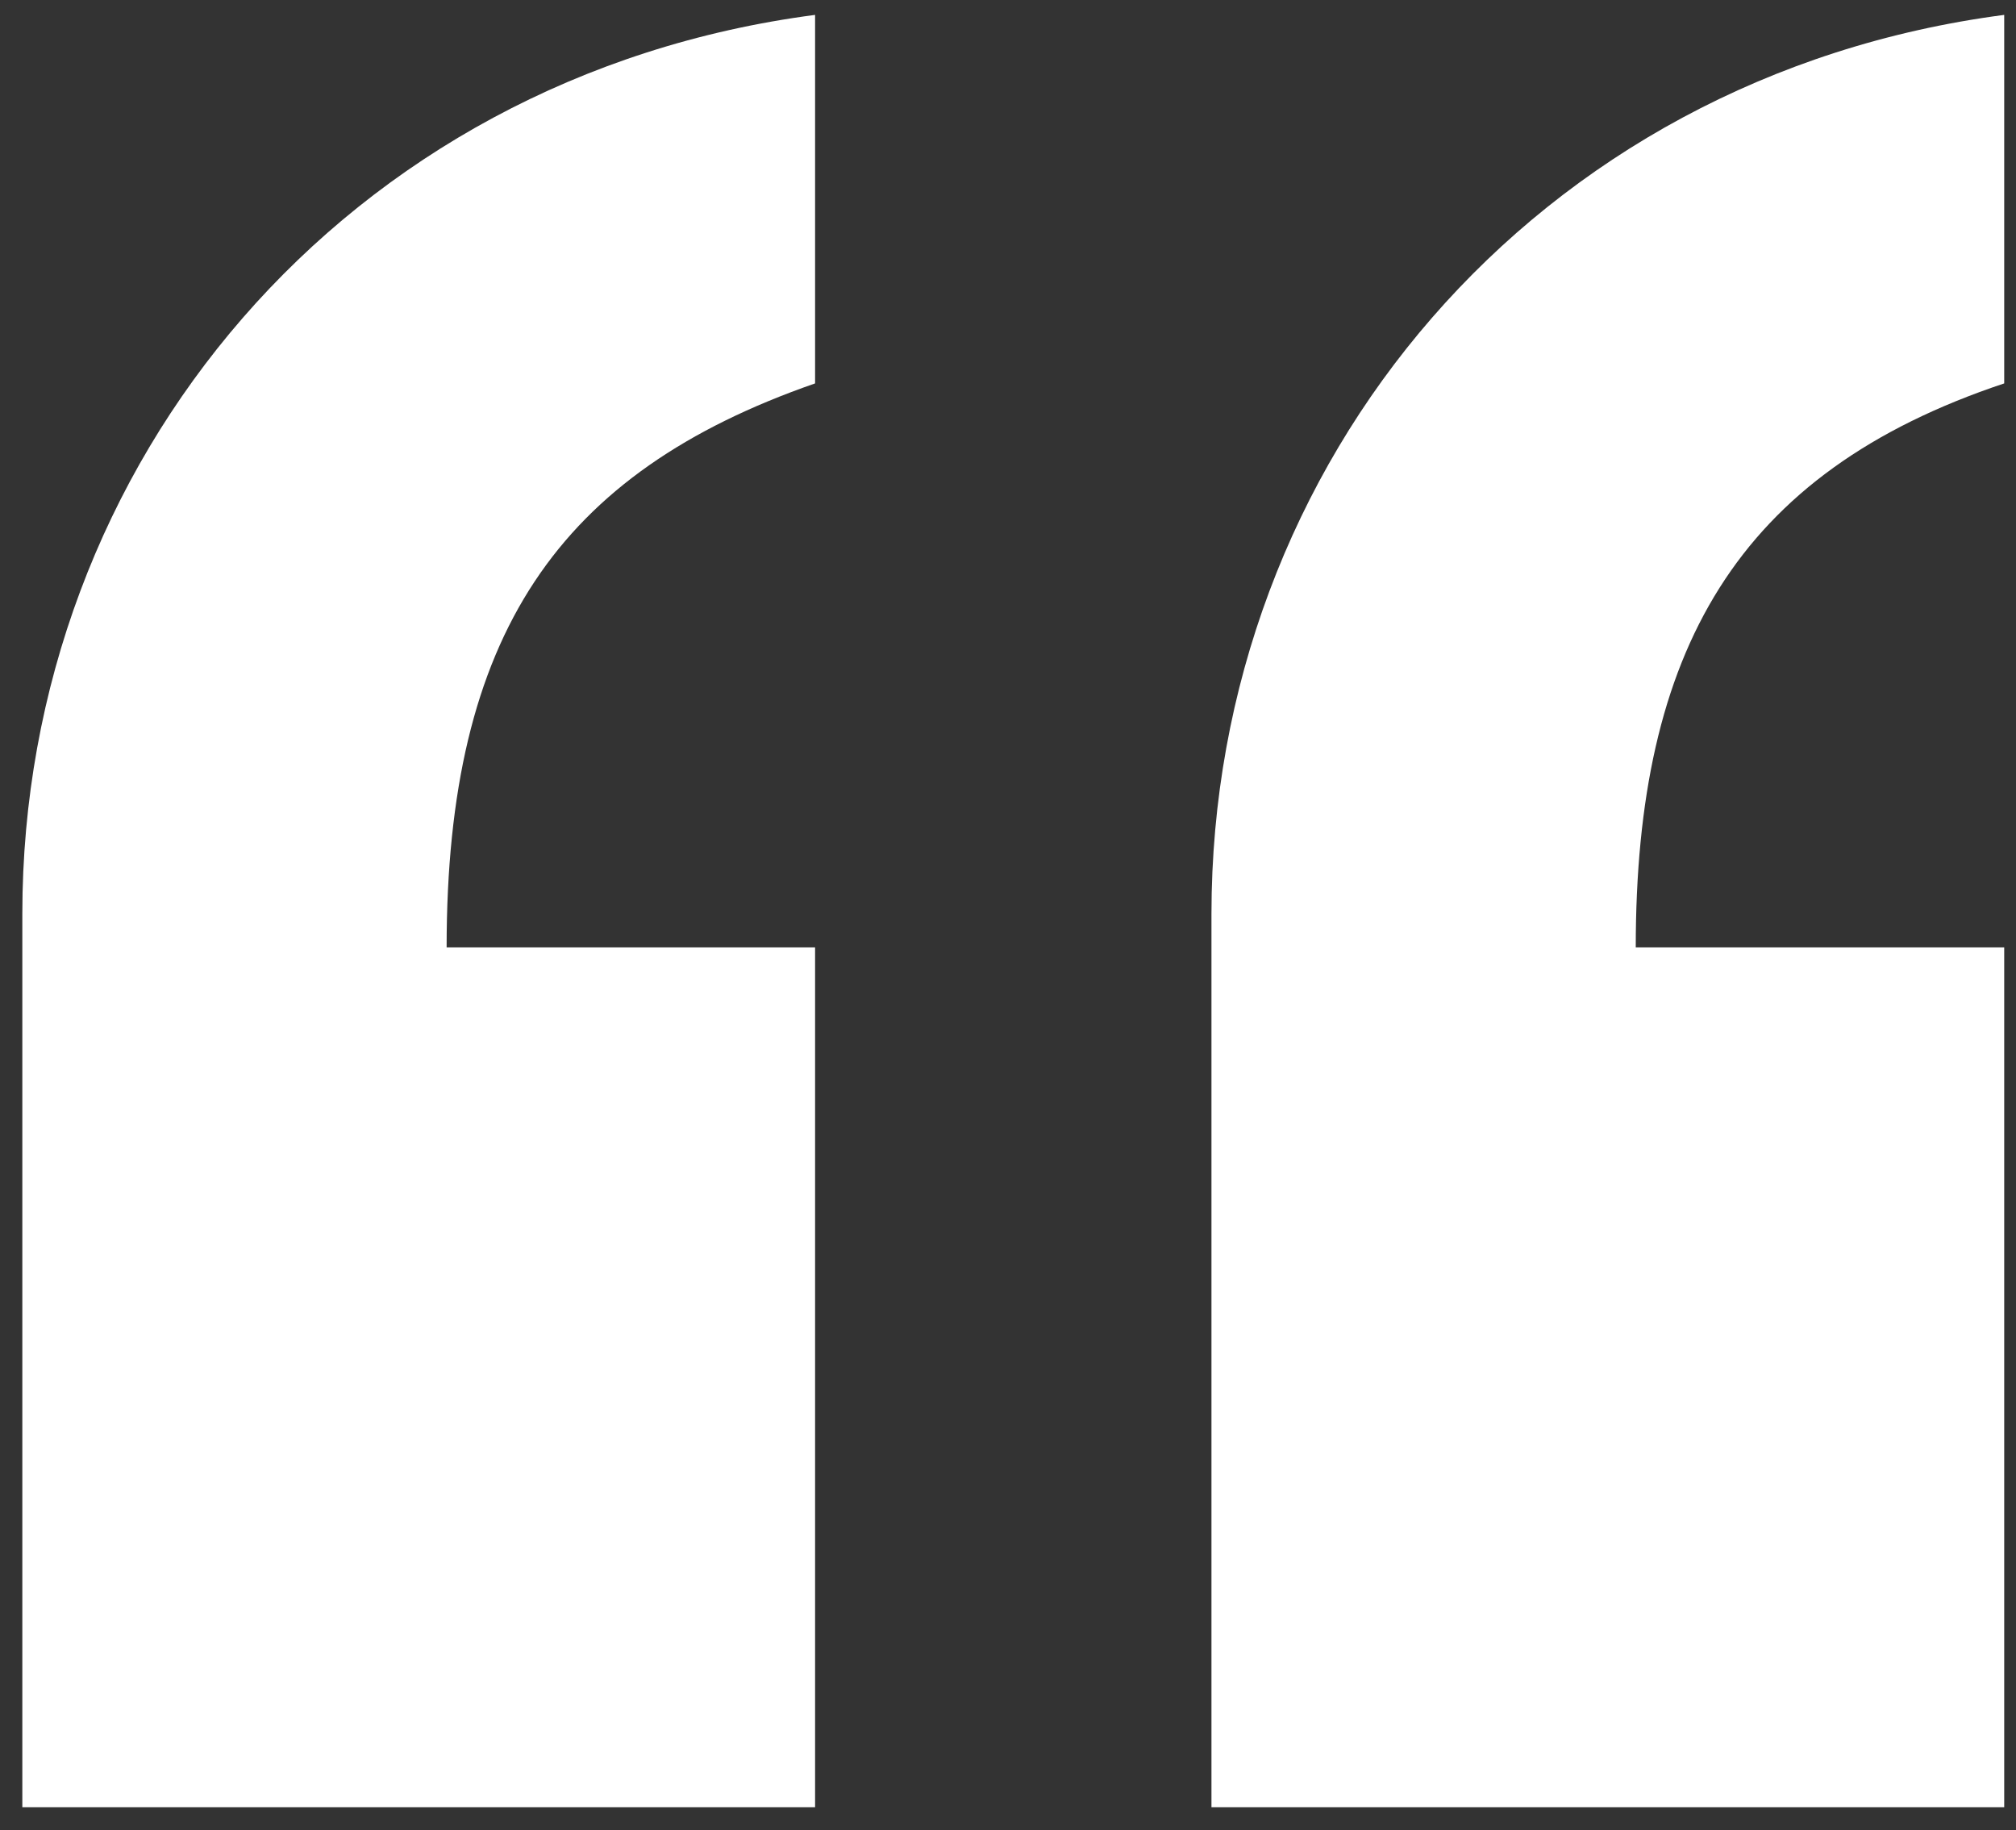 <svg width="65" height="59" viewBox="0 0 65 59" fill="none" xmlns="http://www.w3.org/2000/svg">
<rect x="0" y="0" width="65" height="59" fill="#333333" stroke="none"/>
<path d="M26.28 0.48V12.36C18 15.24 14.4 20.46 14.4 30.54H26.28V58.26H0.72V29.46C0.72 14.88 11.16 2.46 26.28 0.48ZM64.62 0.48V12.36C55.98 15.24 52.74 21 52.74 30.54H64.62V58.26H39.06V29.46C39.06 14.88 49.5 2.46 64.62 0.48Z" fill="white"/>
</svg>
